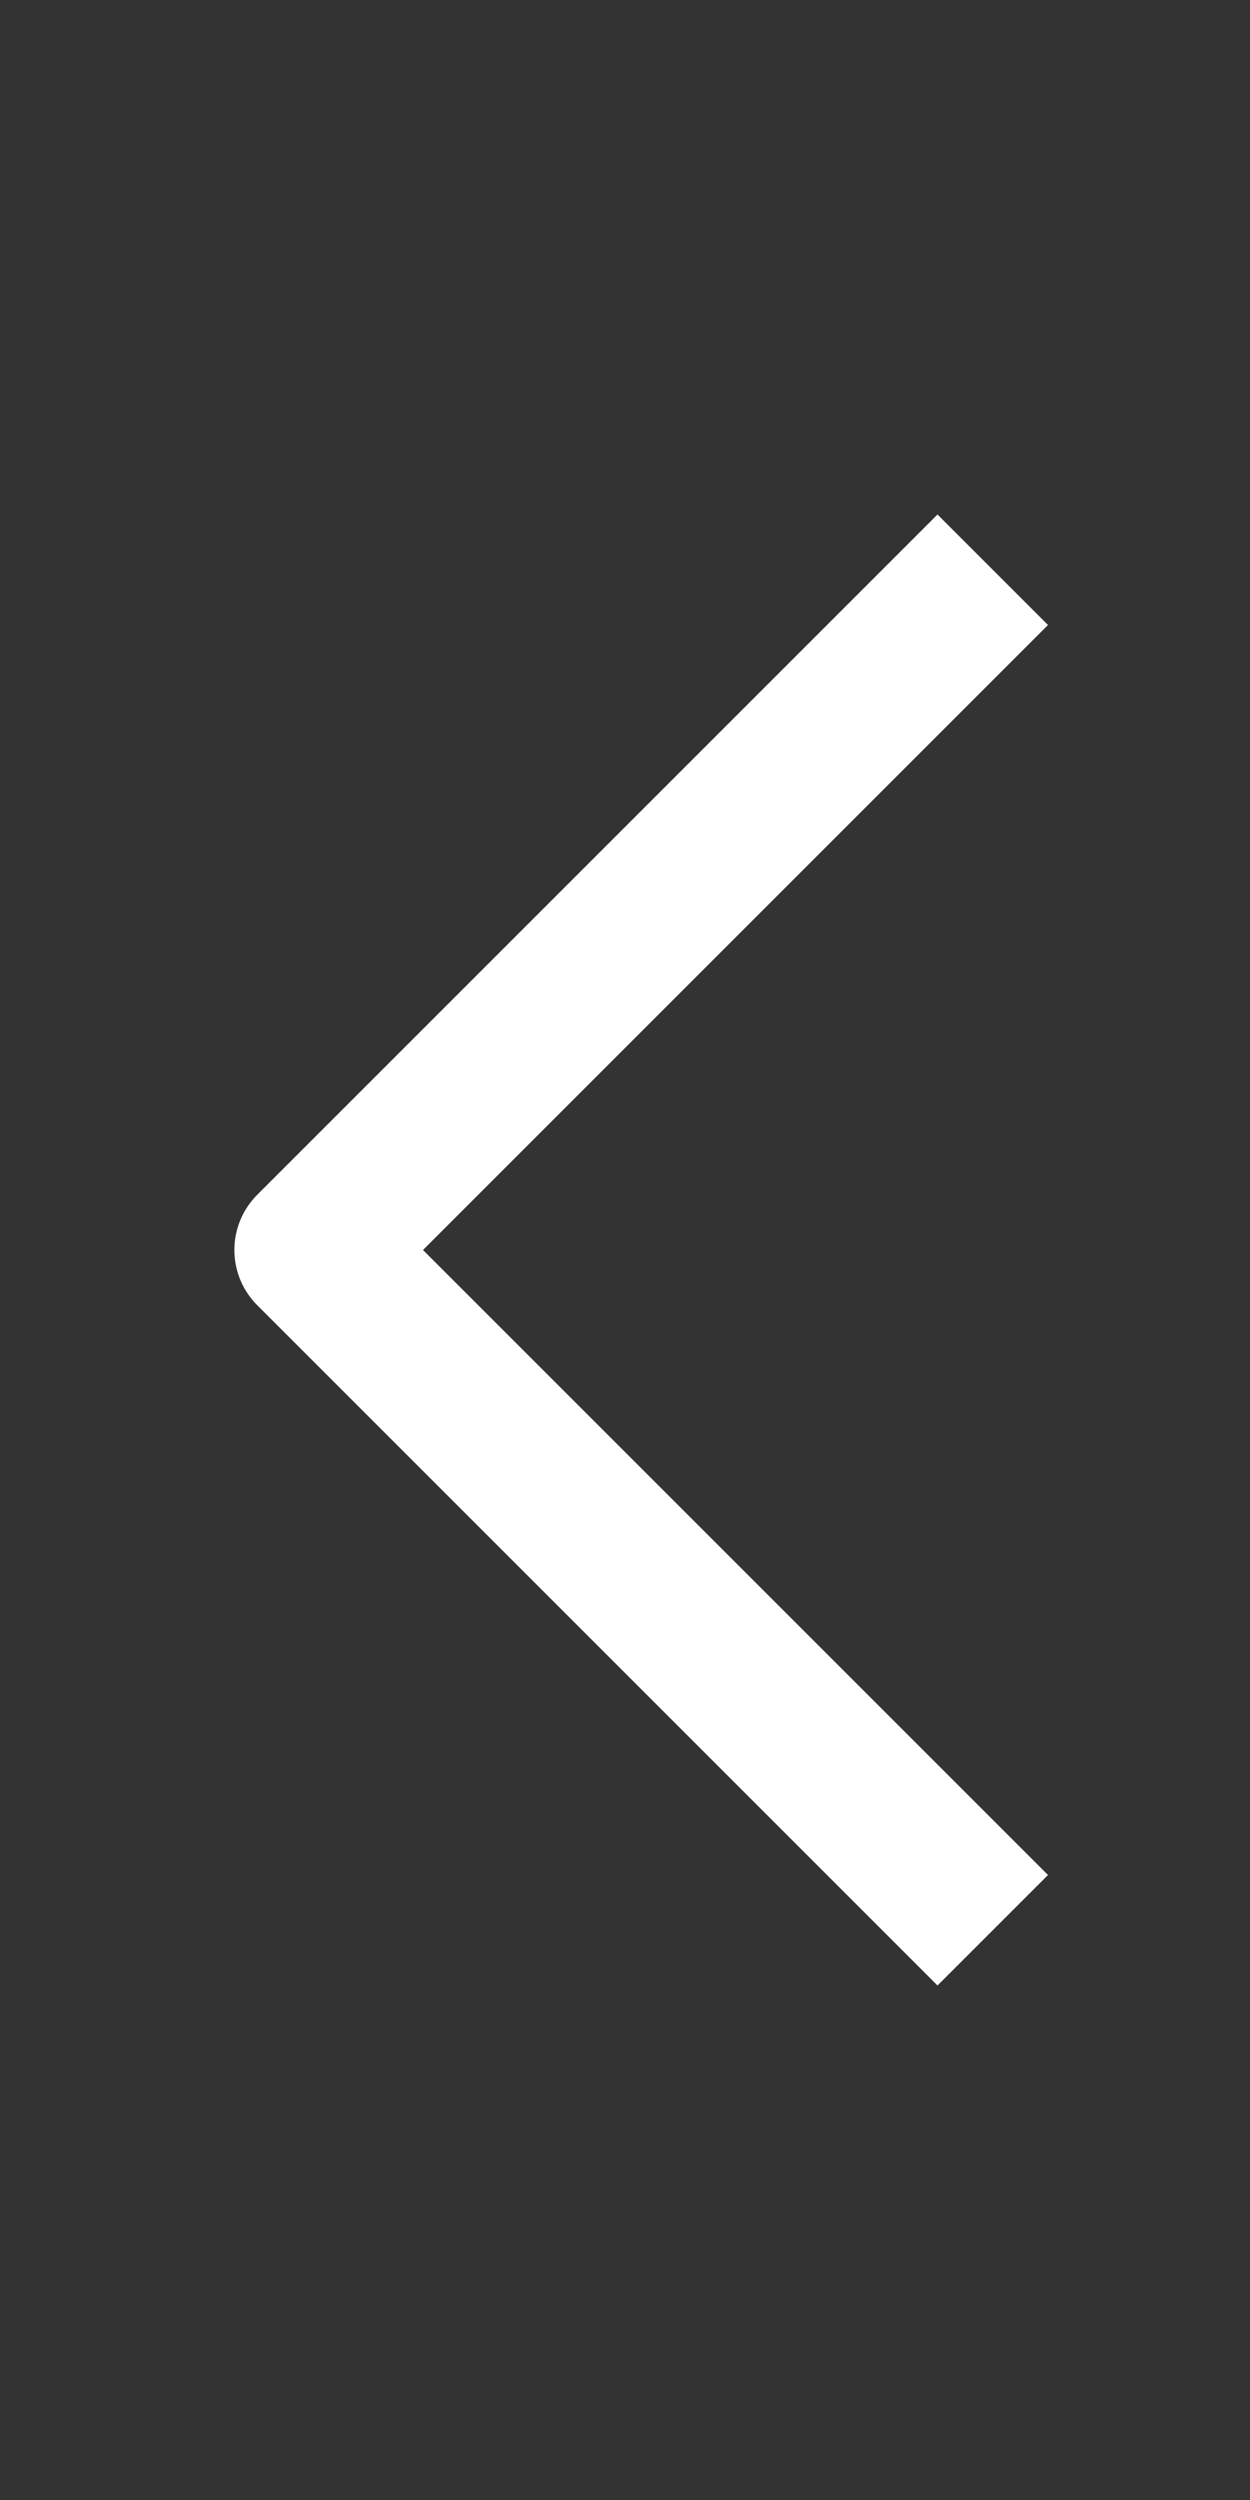 <svg width="12" height="24" viewBox="0 0 12 24" fill="none" xmlns="http://www.w3.org/2000/svg">
<rect x="0" y="0" width="12" height="24" fill="#333333" stroke="none"/>
<g clip-path="url(#clip0_3070_13061)">
<path d="M9 6L3 12L9 18" stroke="white" stroke-width="1.5" stroke-linecap="square" stroke-linejoin="round"/>
</g>
<defs>
<clipPath id="clip0_3070_13061">
<rect width="24" height="12" fill="white" transform="translate(12) rotate(90)"/>
</clipPath>
</defs>
</svg>
